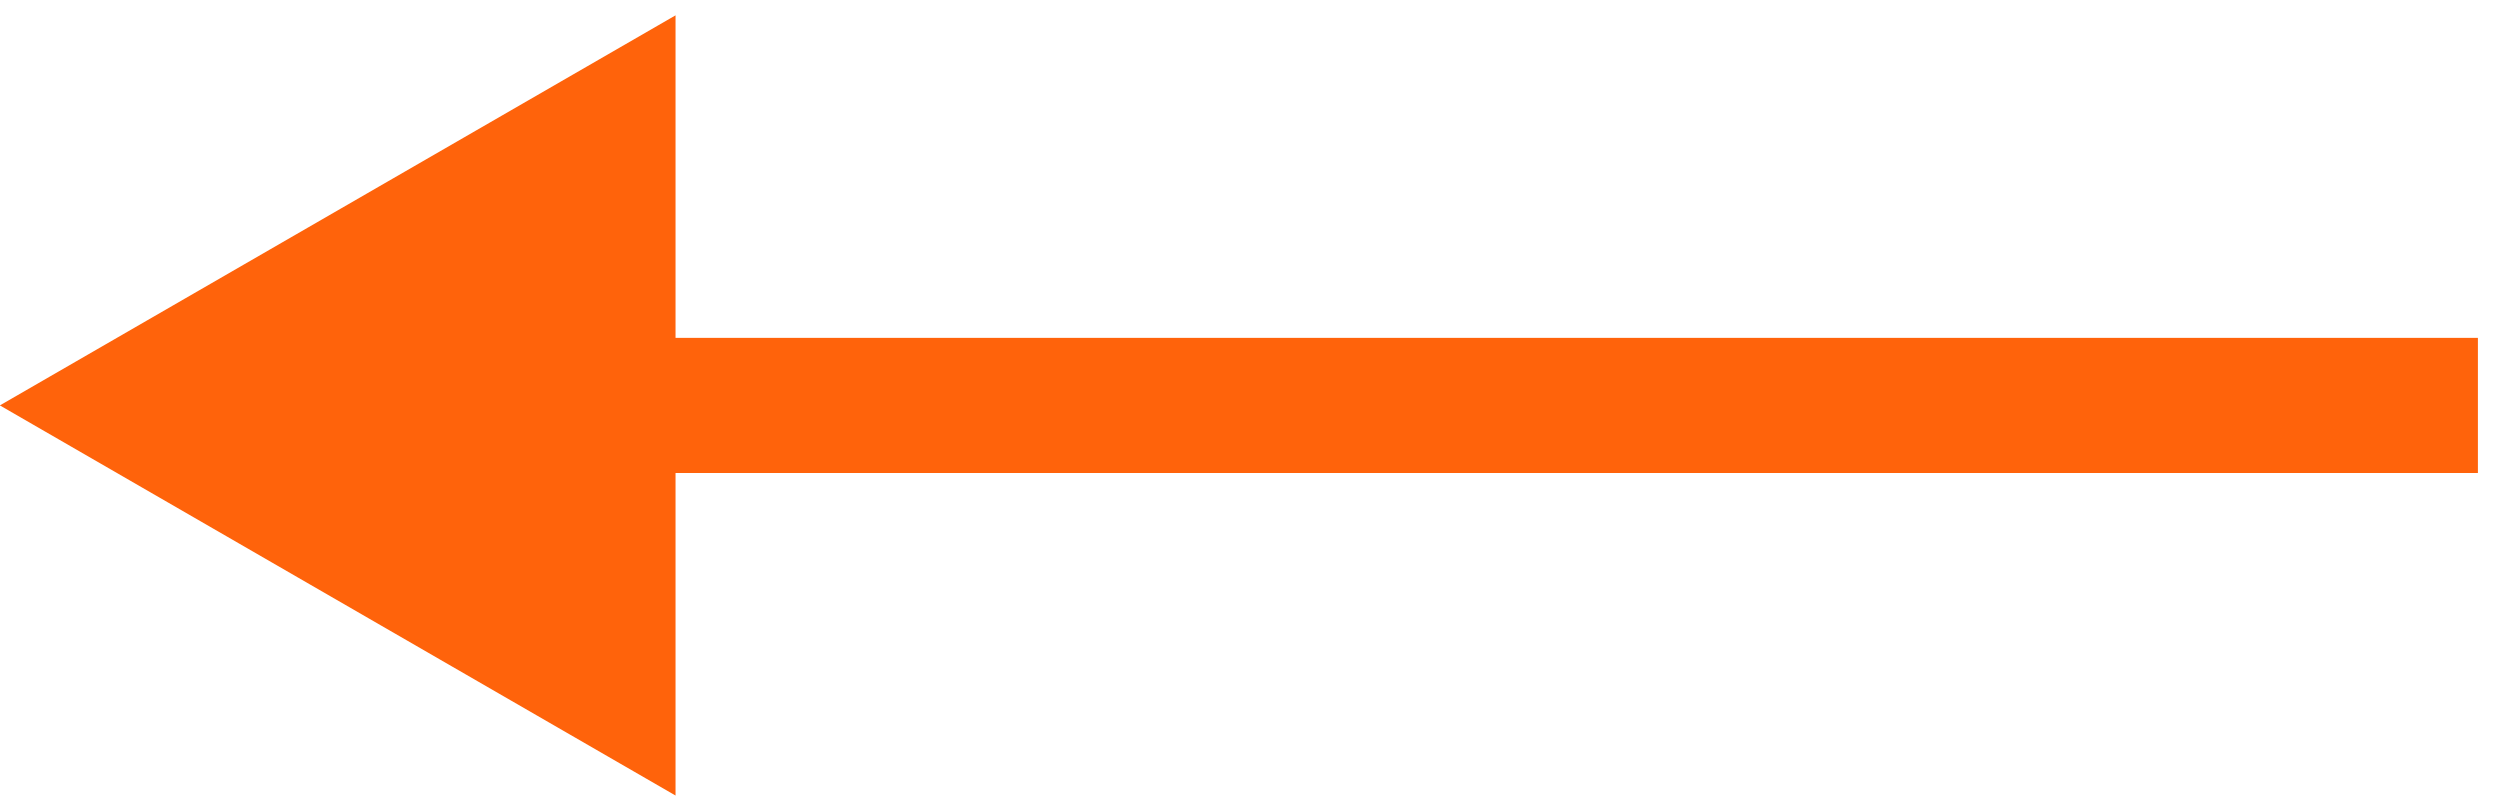 <svg xmlns="http://www.w3.org/2000/svg" width="37" height="12" viewBox="0 0 37 12" fill="none"><path d="M35.673 5L36.673 5L36.673 7L35.673 7L35.673 5ZM-0.002 6L9.998 0.227L9.998 11.774L-0.002 6ZM35.673 7L8.998 7L8.998 5L35.673 5L35.673 7Z" fill="#FF630B"></path></svg>